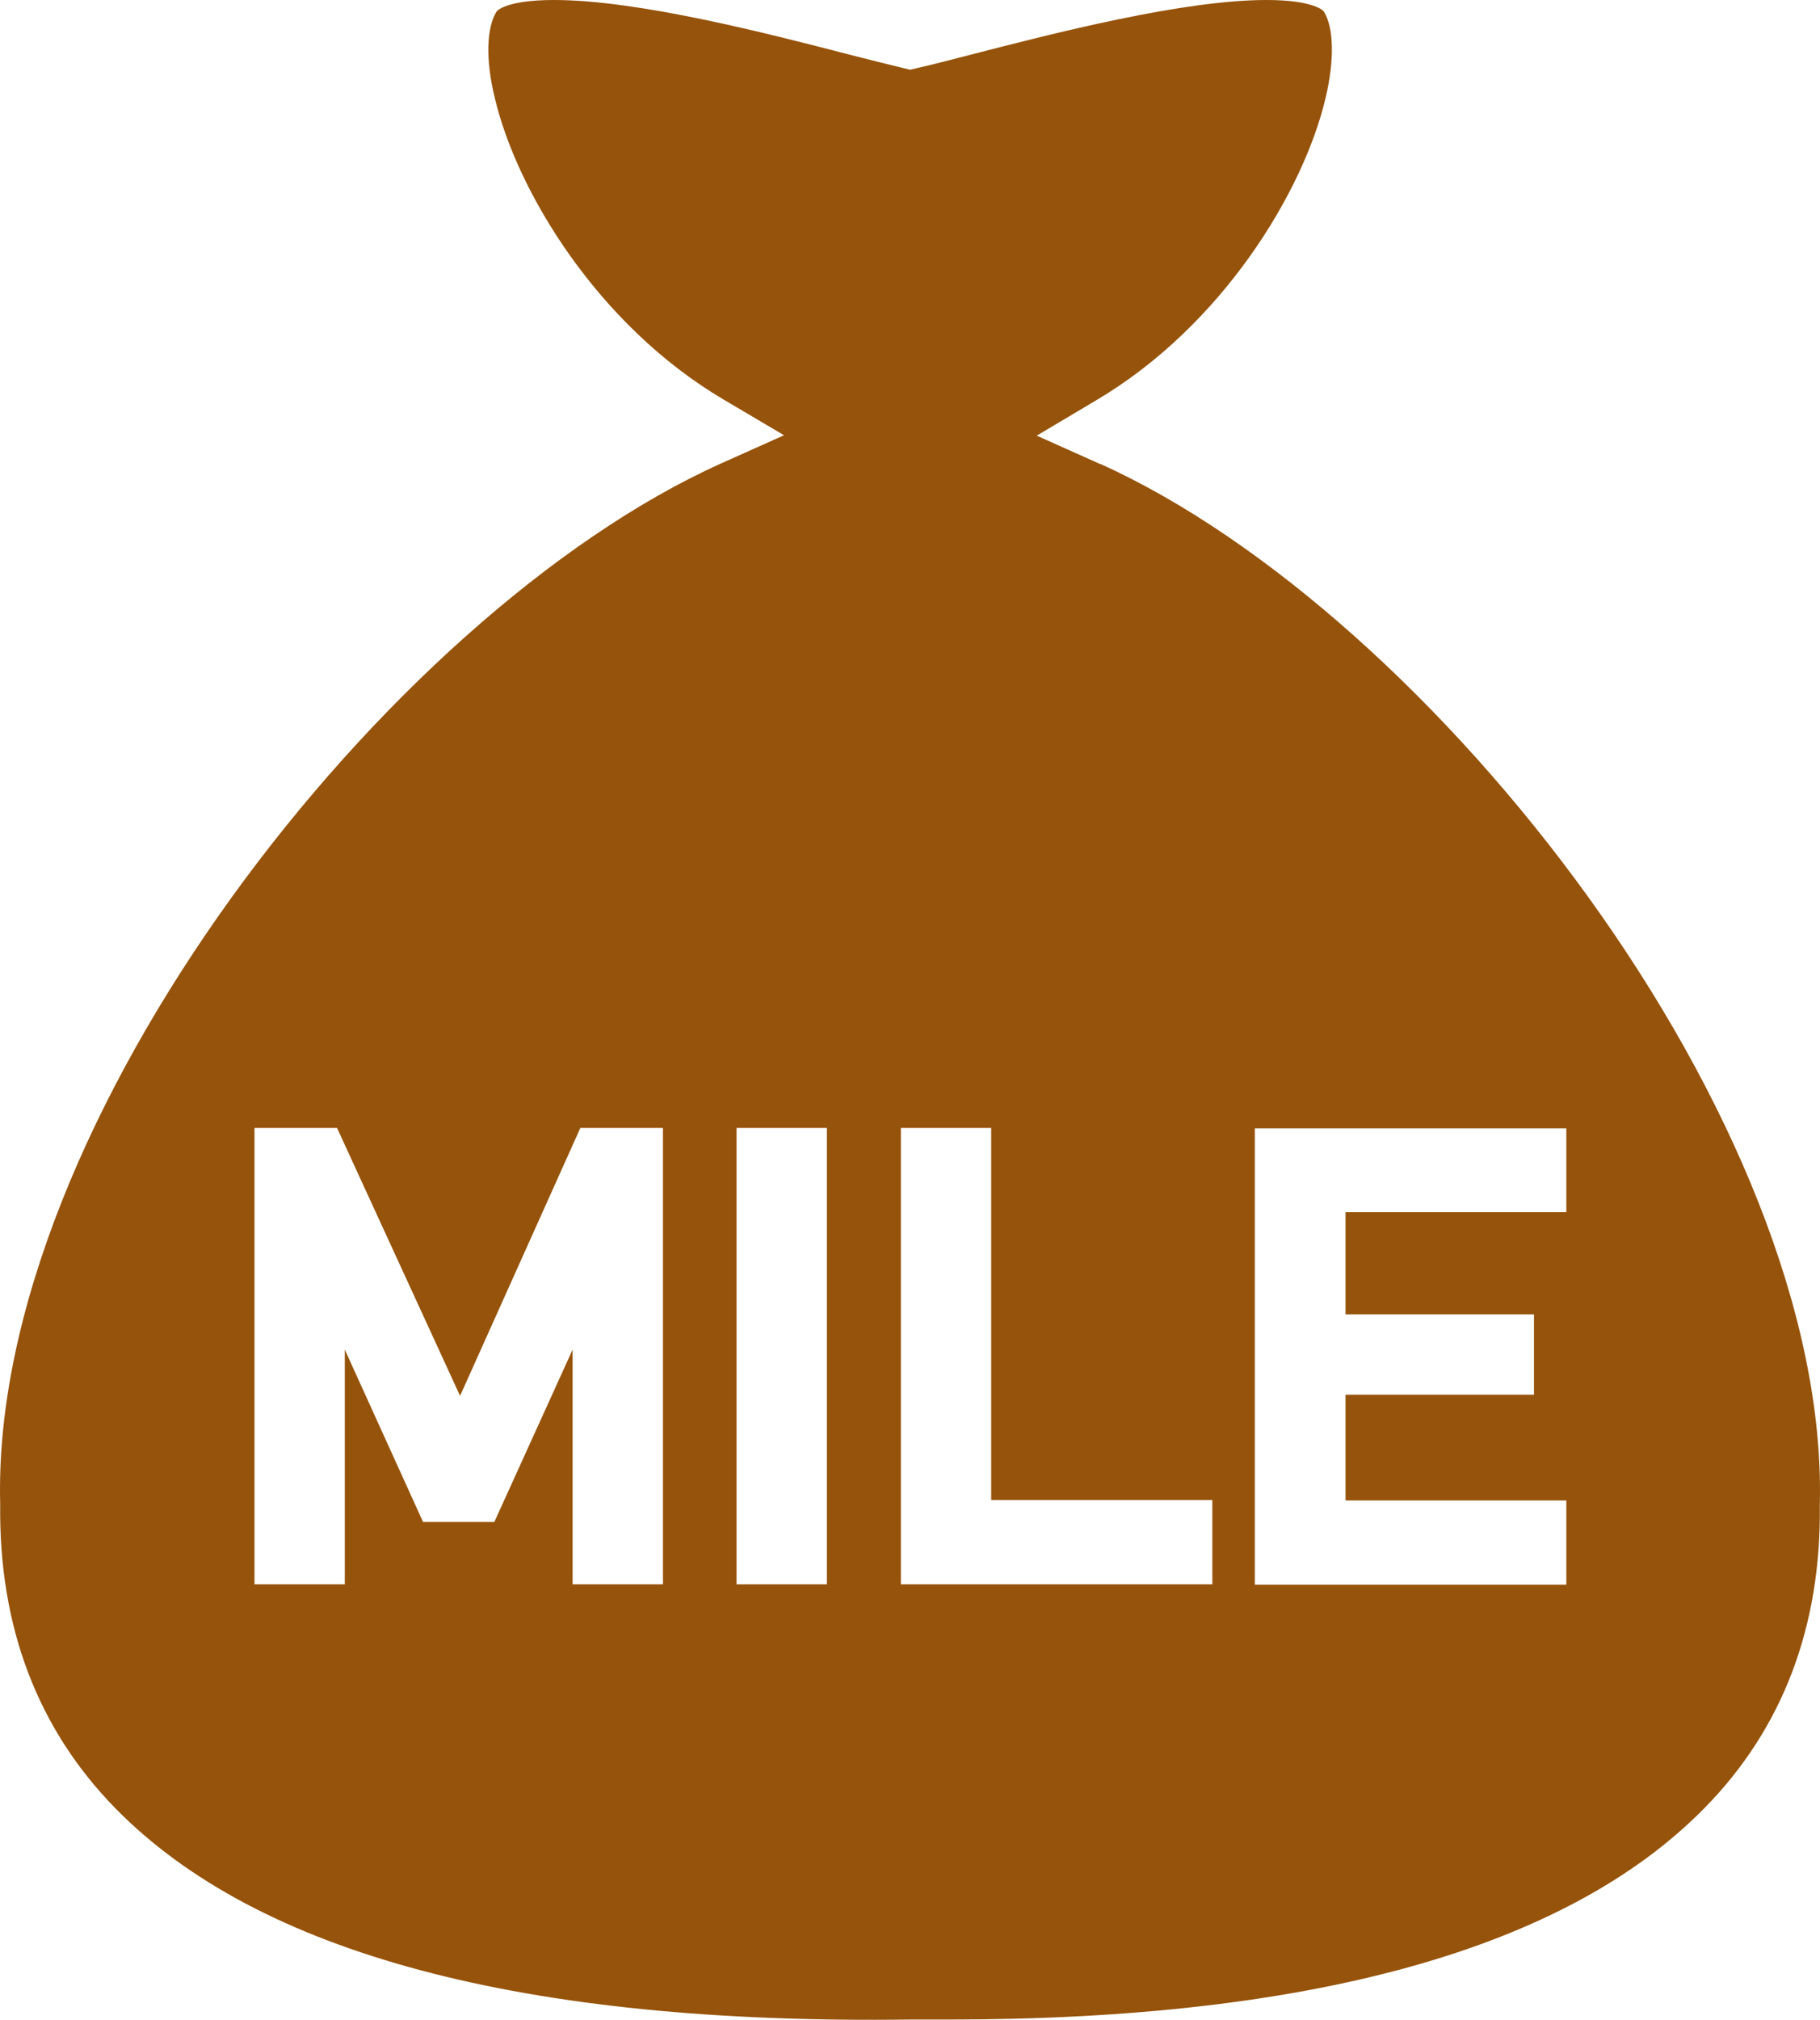 <svg width="55" height="61" viewBox="0 0 55 61" fill="none" xmlns="http://www.w3.org/2000/svg">
<path d="M33.26 14.021L31.33 13.157L33.142 12.08C36.955 9.82 39.403 5.762 40.062 2.946C40.332 1.798 40.309 0.828 40.003 0.343C40.003 0.343 39.744 -8.85232e-08 38.273 -8.52469e-08C35.755 -7.96381e-08 31.883 0.994 29.318 1.656C28.718 1.81 28.177 1.952 27.753 2.047L27.506 2.106L27.259 2.047C26.823 1.94 26.294 1.81 25.694 1.656C23.14 0.994 19.269 -4.29182e-08 16.739 -3.72831e-08C15.268 -3.40068e-08 15.009 0.343 15.009 0.343C14.703 0.828 14.668 1.798 14.95 2.946C15.609 5.762 18.057 9.82 21.869 12.068L23.693 13.145L21.763 14.009C11.702 18.552 -0.3 33.921 0.006 45.422C-0.041 49.125 1.135 52.213 3.489 54.615C7.796 59.005 15.809 61.146 27.482 60.992C27.906 60.992 28.282 60.992 28.671 60.992C39.673 60.992 47.357 58.839 51.511 54.603C53.876 52.201 55.041 49.113 54.994 45.457C55.3 33.91 43.298 18.54 33.248 14.009L33.26 14.021ZM20.034 47.847L17.304 47.847L17.304 40.76L14.938 45.966L12.785 45.966L10.42 40.76L10.42 47.847L7.69 47.847L7.69 34.063L10.184 34.063L13.903 42.156L17.539 34.063L20.034 34.063L20.034 47.847ZM24.988 47.847L22.258 47.847L22.258 34.063L24.988 34.063L24.988 47.847ZM36.637 47.847L27.224 47.847L27.224 34.063L29.953 34.063L29.953 45.303L36.637 45.303L36.637 47.847ZM47.334 36.607L40.662 36.607L40.662 39.695L46.357 39.695L46.357 42.121L40.662 42.121L40.662 45.315L47.334 45.315L47.334 47.859L37.92 47.859L37.92 34.075L47.334 34.075L47.334 36.607Z" fill="#96530B"/>
</svg>

